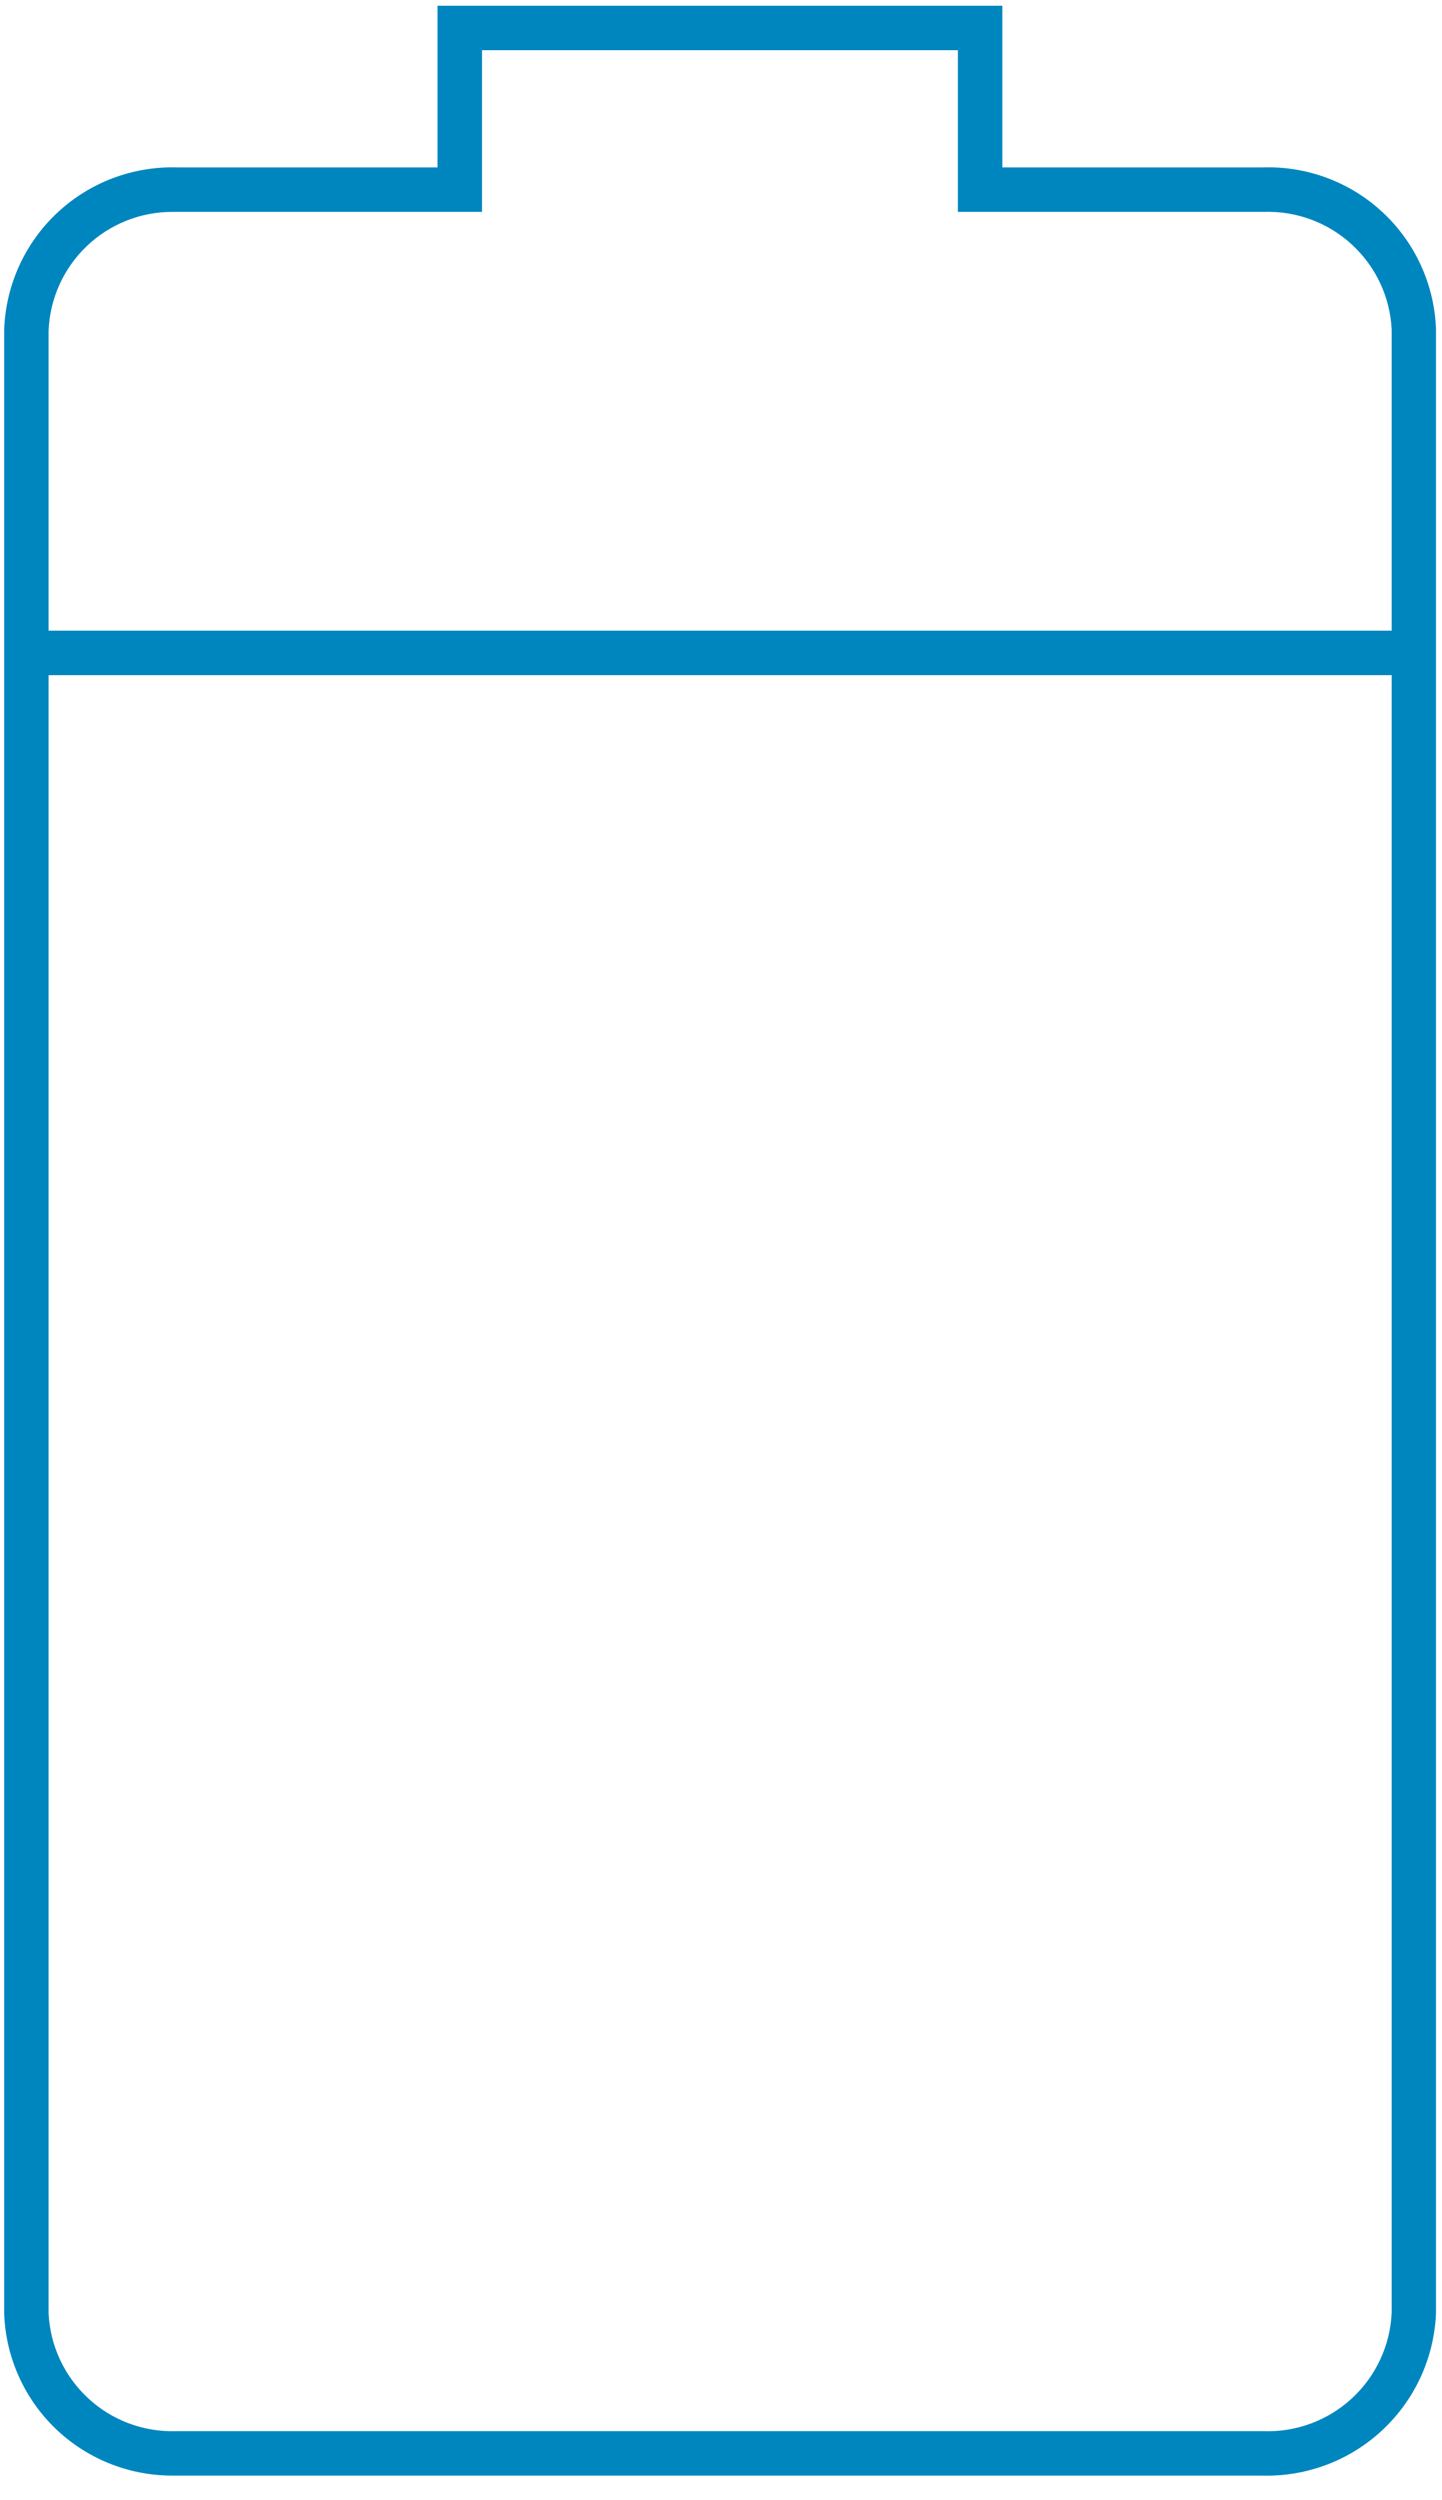 <svg width="30" height="52" viewBox="0 0 30 52" fill="none" xmlns="http://www.w3.org/2000/svg">
<path d="M3.558 51.488C2.658 51.483 1.795 51.13 1.148 50.505C0.502 49.879 0.121 49.027 0.087 48.128V6.853C0.12 5.93 0.517 5.056 1.192 4.425C1.867 3.793 2.765 3.454 3.689 3.482H9.102V0.119H20.853V3.482H26.278C27.2 3.453 28.095 3.79 28.769 4.419C29.443 5.048 29.84 5.918 29.875 6.839V48.113C29.837 49.037 29.437 49.909 28.762 50.54C28.087 51.172 27.191 51.512 26.266 51.489H3.673L3.558 51.488ZM3.587 4.407C2.922 4.406 2.282 4.662 1.802 5.122C1.322 5.582 1.038 6.21 1.011 6.875V48.114C1.043 48.788 1.339 49.422 1.834 49.88C2.329 50.339 2.984 50.584 3.658 50.564H26.29C26.969 50.588 27.63 50.341 28.129 49.879C28.628 49.417 28.924 48.777 28.953 48.098V6.853C28.92 6.18 28.624 5.547 28.129 5.09C27.634 4.632 26.979 4.387 26.305 4.407H19.928V1.044H10.028V4.407H3.583H3.587Z" fill="#0086BF"/>
<path d="M29.451 13.117H0.769V14.042H29.451V13.117Z" fill="#0086BF"/>
</svg>
